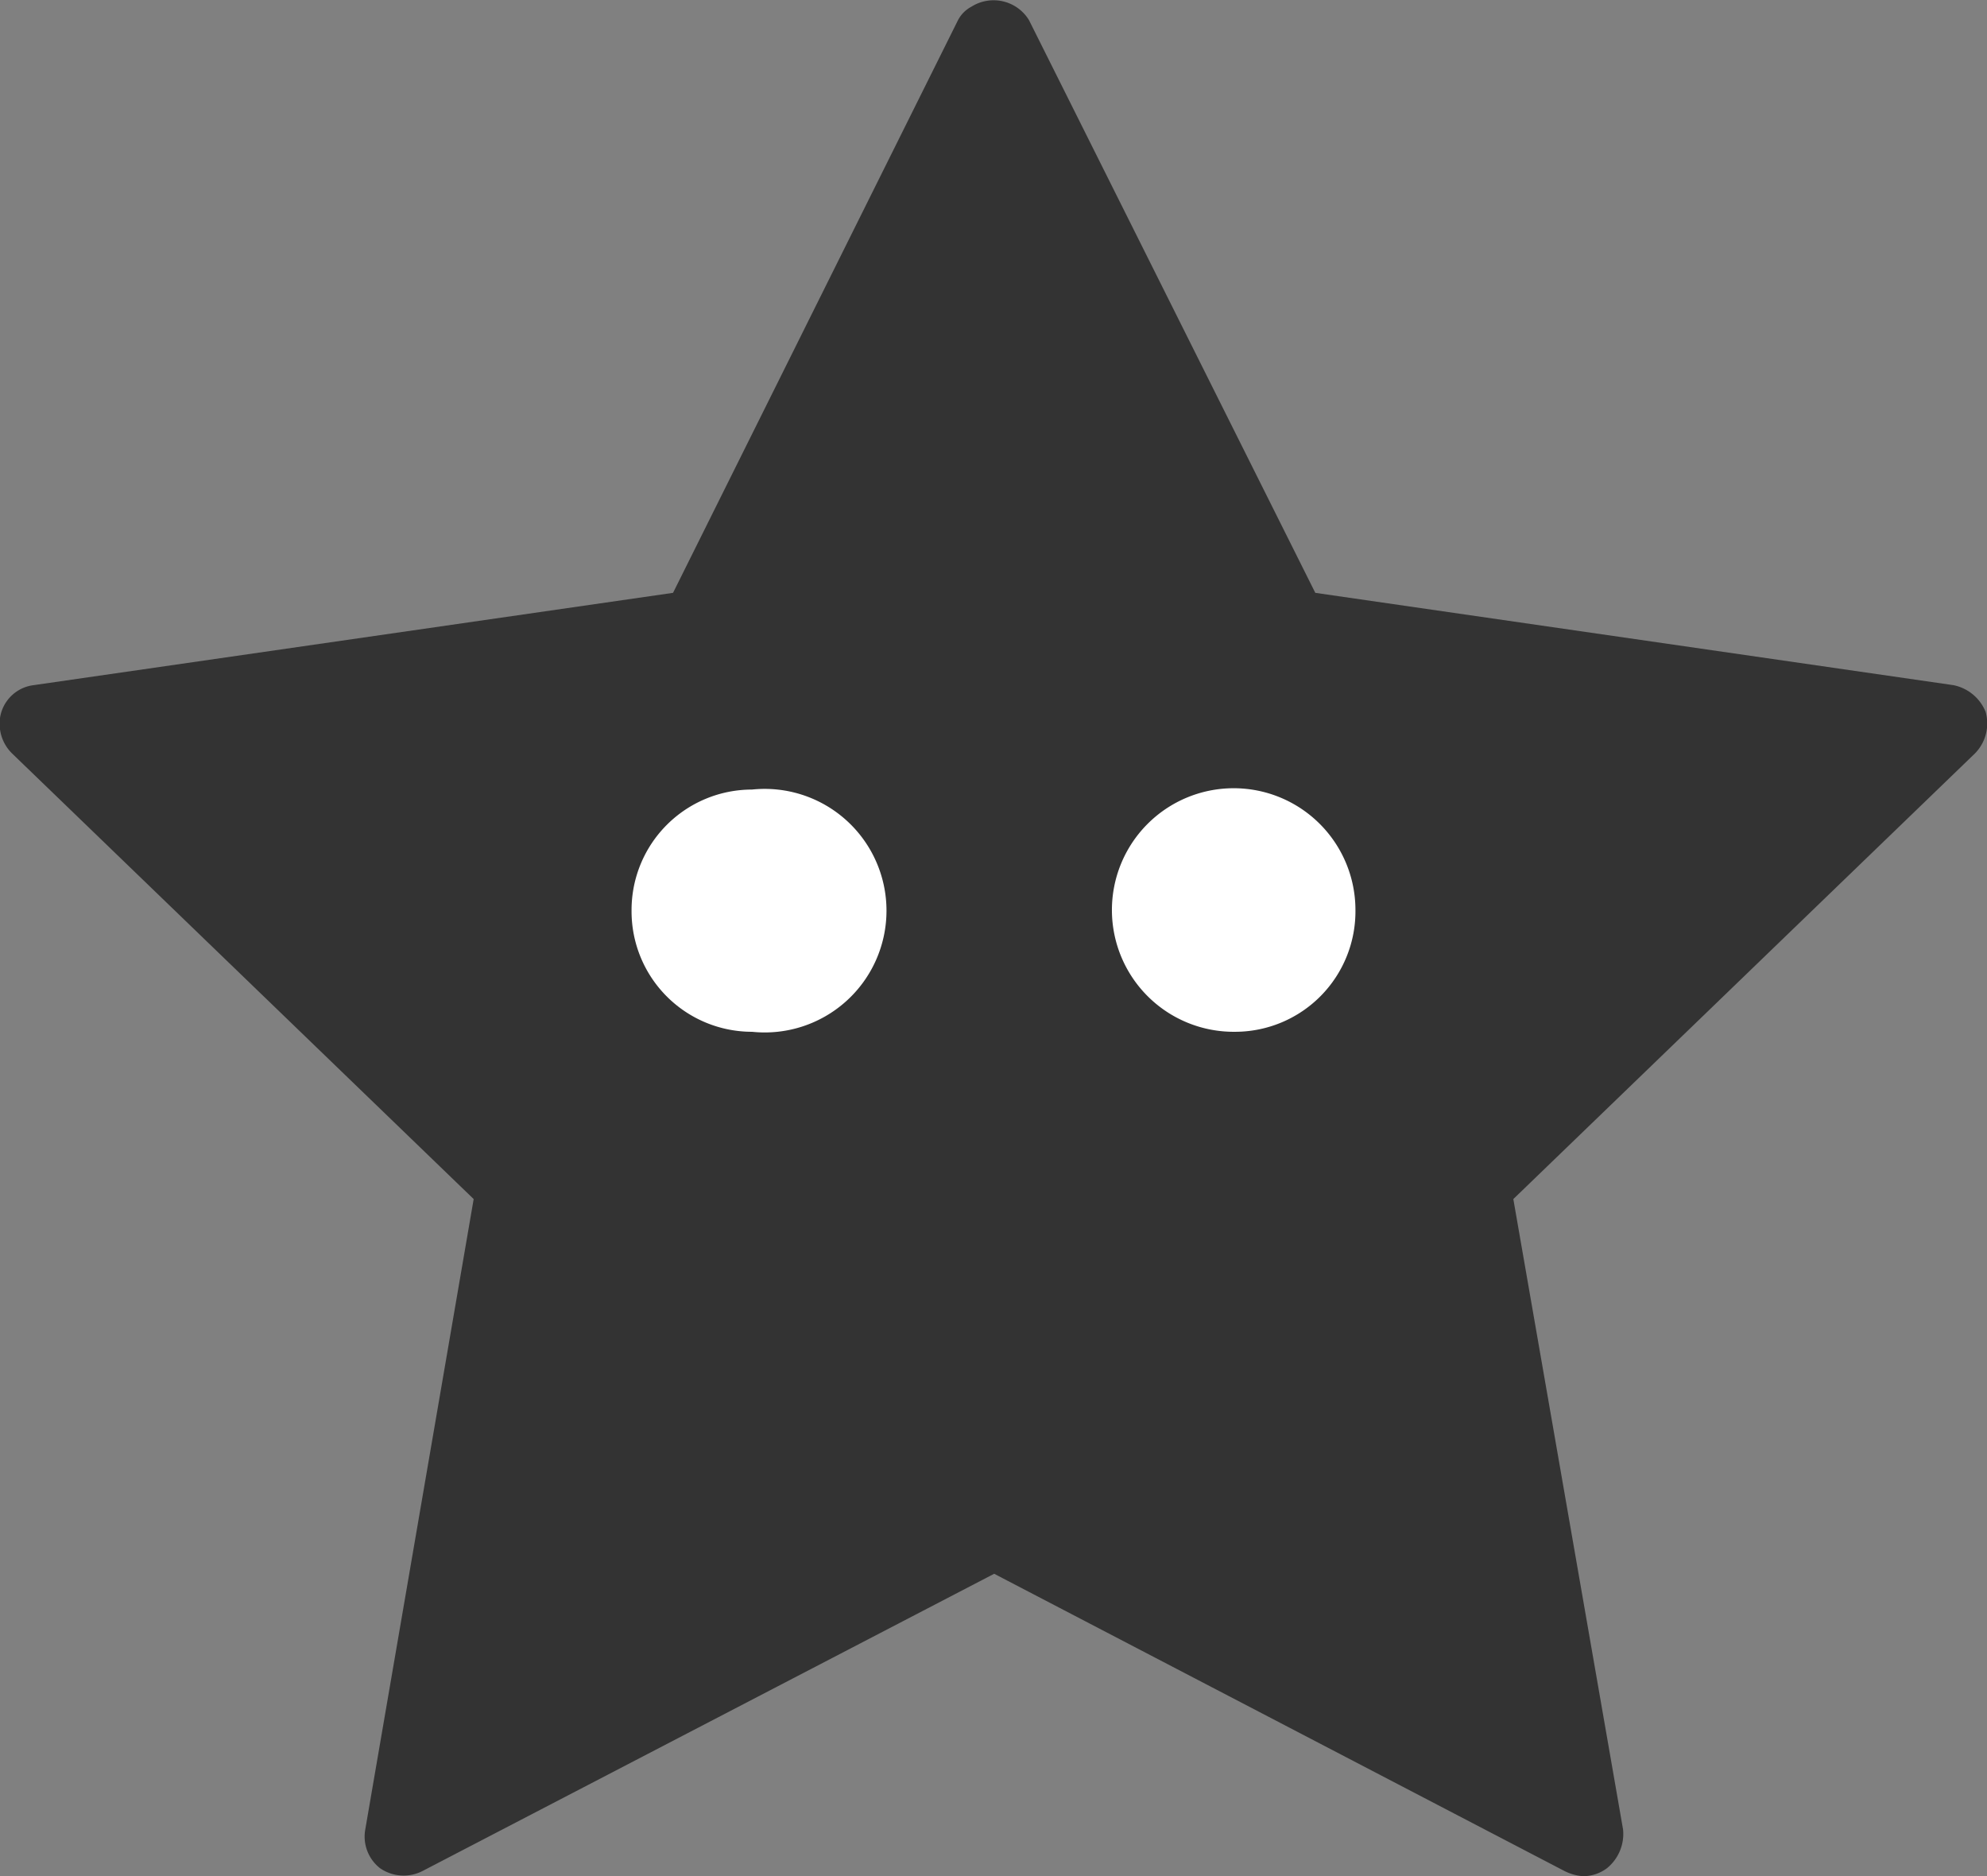 <svg xmlns="http://www.w3.org/2000/svg" viewBox="0 0 148.5 140.2"><rect x="0" y="0" width="148.5" height="140.2" fill="#808080" stroke="none"/><defs><style>.cls-1{fill:#333;}.cls-2{fill:#fff;}</style></defs><g id="Layer_2" data-name="Layer 2"><g id="Layer_1-2" data-name="Layer 1"><path class="cls-1" d="M148.4,53.2a3.3,3.3,0,0,0-2.4-2L98.3,44.3,76.9,1.5a3.1,3.1,0,0,0-4.3-1,2.4,2.4,0,0,0-1,1L50.3,44.3,2.5,51.2A2.9,2.9,0,0,0,0,54.5a3.1,3.1,0,0,0,.9,1.8L35.4,89.6l-8.1,47.1a3,3,0,0,0,1.1,2.9,3.1,3.1,0,0,0,3.2.2l42.7-22.2,42.6,22.2a3.7,3.7,0,0,0,1.4.4,3,3,0,0,0,1.8-.6,3.3,3.3,0,0,0,1.2-2.9l-8.2-47.1,34.5-33.3A3.2,3.2,0,0,0,148.4,53.2Z"/><path class="cls-2" d="M47.2,68a9,9,0,0,1,9-9,9.1,9.1,0,1,1,0,18.1,9,9,0,0,1-9-9Z"/><path class="cls-2" d="M92.3,77.1a9.1,9.1,0,1,1,9-9.1,9,9,0,0,1-9,9.1Z"/></g></g></svg>